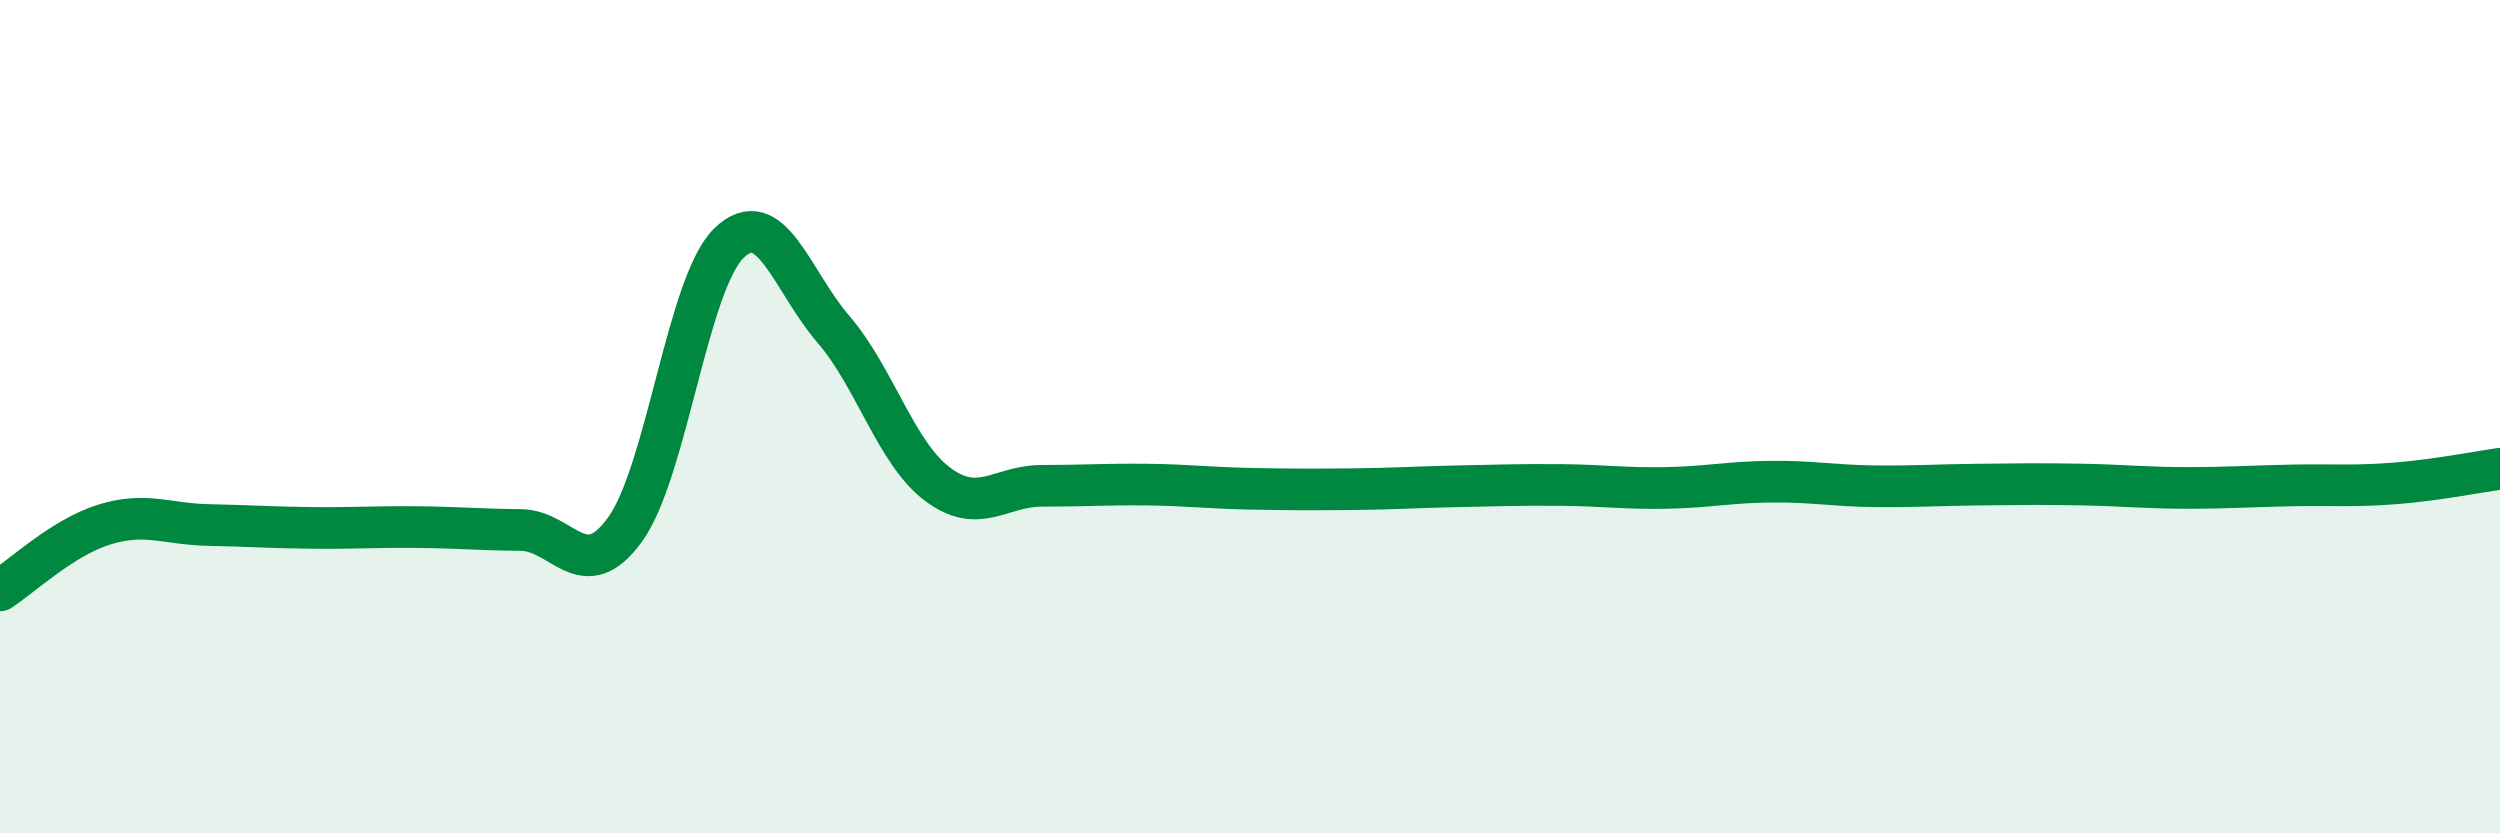 
    <svg width="60" height="20" viewBox="0 0 60 20" xmlns="http://www.w3.org/2000/svg">
      <path
        d="M 0,14.17 C 0.5,13.85 1.5,12.9 2.5,12.59 C 3.5,12.28 4,12.58 5,12.6 C 6,12.62 6.5,12.66 7.5,12.67 C 8.5,12.68 9,12.64 10,12.65 C 11,12.66 11.5,12.71 12.5,12.72 C 13.5,12.73 14,14.09 15,12.71 C 16,11.33 16.5,6.79 17.5,5.83 C 18.5,4.87 19,6.74 20,7.9 C 21,9.06 21.5,10.87 22.5,11.62 C 23.5,12.37 24,11.66 25,11.66 C 26,11.66 26.5,11.62 27.5,11.63 C 28.5,11.64 29,11.71 30,11.73 C 31,11.75 31.5,11.75 32.5,11.74 C 33.5,11.73 34,11.69 35,11.67 C 36,11.65 36.5,11.63 37.5,11.64 C 38.5,11.65 39,11.73 40,11.71 C 41,11.69 41.5,11.57 42.5,11.56 C 43.5,11.55 44,11.66 45,11.67 C 46,11.68 46.5,11.64 47.5,11.63 C 48.5,11.62 49,11.61 50,11.63 C 51,11.65 51.5,11.71 52.5,11.71 C 53.5,11.71 54,11.67 55,11.65 C 56,11.63 56.5,11.68 57.5,11.6 C 58.5,11.52 59.5,11.32 60,11.25L60 20L0 20Z"
        fill="#008740"
        opacity="0.1"
        stroke-linecap="round"
        stroke-linejoin="round"
      />
      <path
        d="M 0,14.17 C 0.5,13.85 1.5,12.9 2.5,12.59 C 3.5,12.28 4,12.58 5,12.6 C 6,12.62 6.5,12.66 7.5,12.67 C 8.5,12.68 9,12.64 10,12.65 C 11,12.66 11.5,12.71 12.5,12.72 C 13.5,12.73 14,14.09 15,12.71 C 16,11.33 16.5,6.79 17.5,5.83 C 18.5,4.87 19,6.74 20,7.9 C 21,9.06 21.5,10.87 22.5,11.62 C 23.5,12.37 24,11.66 25,11.66 C 26,11.66 26.5,11.62 27.5,11.63 C 28.5,11.64 29,11.71 30,11.73 C 31,11.75 31.5,11.75 32.5,11.74 C 33.5,11.73 34,11.69 35,11.67 C 36,11.65 36.5,11.63 37.5,11.64 C 38.5,11.65 39,11.73 40,11.71 C 41,11.69 41.5,11.57 42.5,11.56 C 43.5,11.55 44,11.66 45,11.67 C 46,11.68 46.5,11.64 47.5,11.63 C 48.5,11.62 49,11.61 50,11.63 C 51,11.65 51.5,11.71 52.5,11.71 C 53.5,11.71 54,11.67 55,11.65 C 56,11.63 56.5,11.68 57.5,11.6 C 58.5,11.52 59.5,11.32 60,11.25"
        stroke="#008740"
        stroke-width="1"
        fill="none"
        stroke-linecap="round"
        stroke-linejoin="round"
      />
    </svg>
  